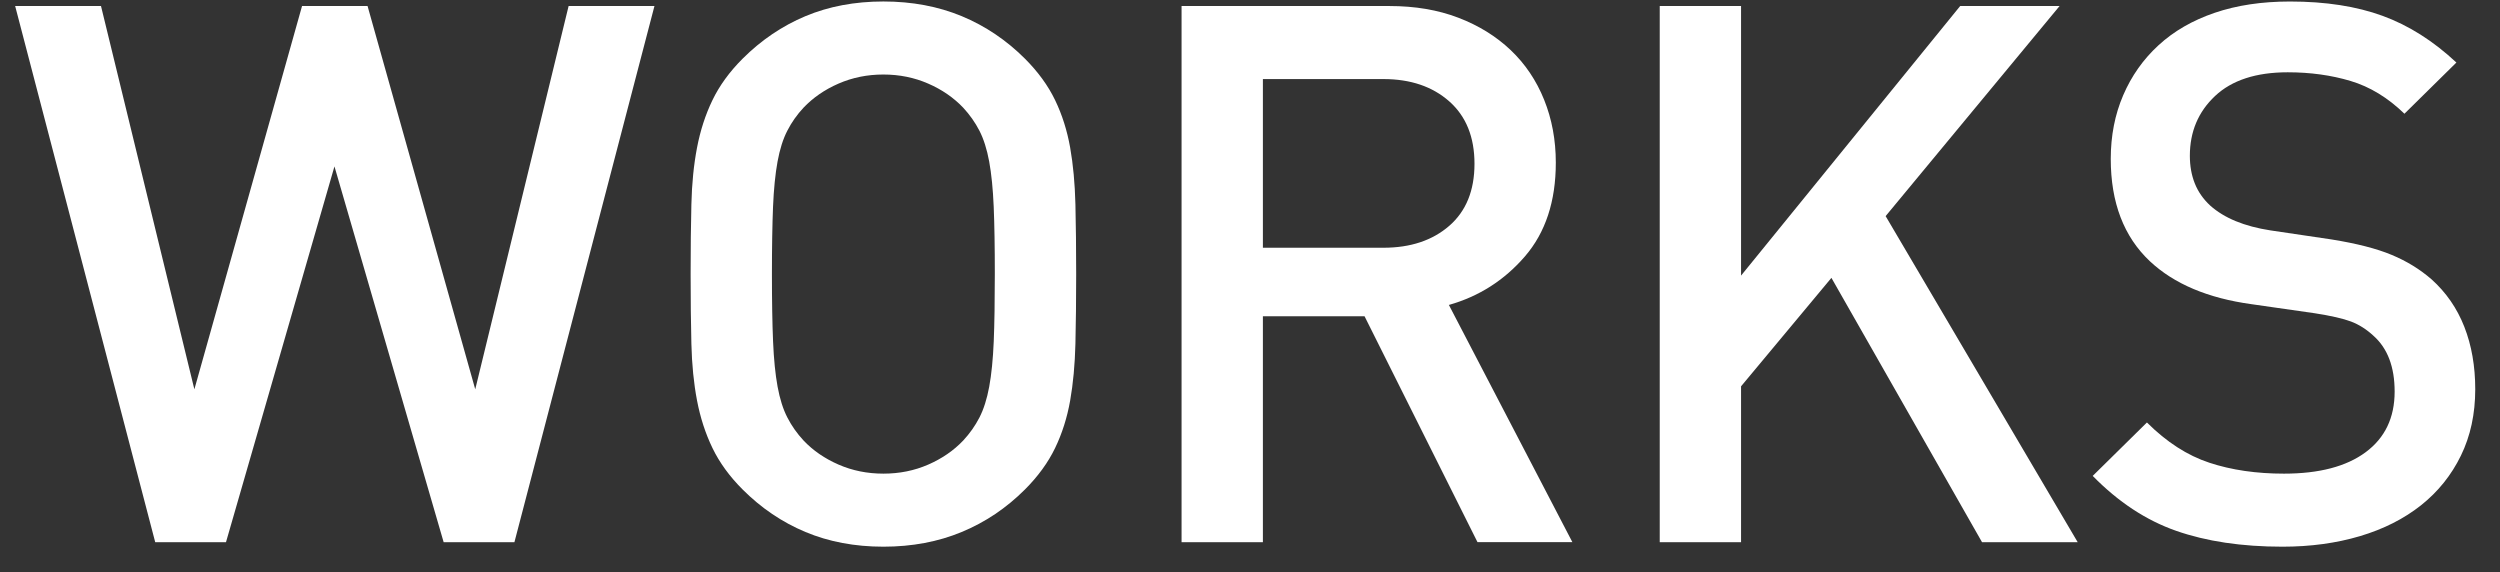 <?xml version="1.0" encoding="utf-8"?>
<!-- Generator: Adobe Illustrator 15.1.0, SVG Export Plug-In  -->
<!DOCTYPE svg PUBLIC "-//W3C//DTD SVG 1.1//EN" "http://www.w3.org/Graphics/SVG/1.1/DTD/svg11.dtd">
<svg version="1.1"
	 xmlns="http://www.w3.org/2000/svg" xmlns:xlink="http://www.w3.org/1999/xlink" xmlns:a="http://ns.adobe.com/AdobeSVGViewerExtensions/3.0/"
	 x="0px" y="0px" width="83px" height="19px" viewBox="0 0 83 19" enable-background="new 0 0 83 19" xml:space="preserve">
<rect x="0" y="0" width="83" height="19" fill="#333333" stroke="none"/>
<defs>
</defs>
<path fill="#FFFFFF" d="M17.079,18h-2.35L11.104,5.525L7.503,18h-2.35L0.503,0.2h2.85l3.1,12.725L10.028,0.2h2.175l3.575,12.725
	l3.1-12.725h2.85L17.079,18z"/>
<path fill="#FFFFFF" d="M35.704,11.412c-0.017,0.692-0.075,1.321-0.175,1.888c-0.1,0.567-0.267,1.092-0.5,1.575
	s-0.567,0.941-1,1.375c-0.617,0.617-1.317,1.088-2.1,1.412c-0.783,0.325-1.65,0.488-2.6,0.488c-0.95,0-1.813-0.163-2.588-0.488
	c-0.775-0.324-1.471-0.795-2.087-1.412c-0.434-0.434-0.767-0.892-1-1.375s-0.404-1.008-0.512-1.575
	c-0.109-0.566-0.171-1.195-0.188-1.888c-0.017-0.691-0.025-1.462-0.025-2.313c0-0.85,0.008-1.62,0.025-2.313
	c0.016-0.691,0.079-1.32,0.188-1.887c0.108-0.566,0.279-1.092,0.512-1.575s0.566-0.941,1-1.375c0.617-0.616,1.313-1.088,2.087-1.413
	c0.775-0.324,1.638-0.487,2.588-0.487c0.95,0,1.816,0.163,2.6,0.487c0.783,0.325,1.483,0.797,2.1,1.413
	c0.433,0.434,0.767,0.892,1,1.375s0.4,1.009,0.5,1.575s0.158,1.195,0.175,1.887C35.72,7.479,35.729,8.25,35.729,9.1
	C35.729,9.95,35.72,10.721,35.704,11.412z M32.991,6.862c-0.025-0.591-0.075-1.091-0.15-1.5c-0.075-0.408-0.184-0.75-0.325-1.024
	c-0.142-0.275-0.321-0.529-0.538-0.763c-0.317-0.333-0.705-0.601-1.163-0.8c-0.458-0.2-0.954-0.301-1.487-0.301
	c-0.534,0-1.029,0.101-1.488,0.301c-0.458,0.199-0.846,0.467-1.163,0.8c-0.217,0.233-0.396,0.487-0.537,0.763
	c-0.142,0.274-0.25,0.616-0.325,1.024c-0.075,0.409-0.125,0.909-0.15,1.5C25.641,7.454,25.628,8.2,25.628,9.1
	c0,0.9,0.013,1.646,0.038,2.238s0.075,1.092,0.15,1.5s0.183,0.75,0.325,1.024c0.141,0.275,0.32,0.529,0.537,0.763
	c0.316,0.334,0.704,0.6,1.163,0.8s0.954,0.3,1.488,0.3c0.533,0,1.029-0.1,1.487-0.3c0.458-0.2,0.846-0.466,1.163-0.8
	c0.216-0.233,0.396-0.487,0.538-0.763c0.141-0.274,0.25-0.616,0.325-1.024c0.075-0.408,0.125-0.908,0.15-1.5
	C33.016,10.746,33.028,10,33.028,9.1C33.028,8.2,33.016,7.454,32.991,6.862z"/>
<path fill="#FFFFFF" d="M49.053,18l-3.75-7.5h-3.375V18h-2.7V0.2h6.9c0.85,0,1.612,0.129,2.288,0.388
	c0.675,0.258,1.254,0.616,1.737,1.074c0.483,0.459,0.854,1.009,1.112,1.65S51.653,4.65,51.653,5.4c0,1.283-0.342,2.32-1.025,3.112
	c-0.684,0.792-1.525,1.329-2.525,1.612l4.1,7.875H49.053z M48.116,3.366c-0.559-0.494-1.288-0.741-2.188-0.741h-4v5.6h4
	c0.9,0,1.629-0.242,2.188-0.728c0.558-0.485,0.837-1.172,0.837-2.06C48.953,4.551,48.674,3.859,48.116,3.366z"/>
<path fill="#FFFFFF" d="M65.803,18l-5-8.775l-3,3.601V18h-2.7V0.2h2.7v8.95l7.275-8.95h3.3l-5.775,6.975L68.979,18H65.803z"/>
<path fill="#FFFFFF" d="M81.703,15.125c-0.317,0.65-0.759,1.2-1.325,1.65c-0.567,0.449-1.242,0.791-2.025,1.024
	c-0.784,0.233-1.642,0.351-2.575,0.351c-1.35,0-2.525-0.176-3.525-0.525s-1.925-0.958-2.775-1.825l1.8-1.774
	c0.65,0.649,1.342,1.096,2.075,1.337c0.733,0.242,1.558,0.362,2.475,0.362c1.167,0,2.071-0.237,2.712-0.712
	c0.642-0.476,0.962-1.146,0.962-2.013c0-0.816-0.233-1.434-0.7-1.85c-0.234-0.217-0.484-0.375-0.75-0.476
	c-0.267-0.1-0.667-0.191-1.2-0.274l-2.1-0.301c-1.45-0.199-2.575-0.675-3.375-1.425c-0.867-0.816-1.3-1.95-1.3-3.399
	c0-0.767,0.137-1.471,0.413-2.113c0.275-0.641,0.666-1.195,1.175-1.662c0.508-0.467,1.129-0.825,1.862-1.075s1.566-0.375,2.5-0.375
	c1.184,0,2.208,0.159,3.075,0.476c0.866,0.316,1.683,0.833,2.45,1.55l-1.725,1.7c-0.55-0.533-1.146-0.896-1.788-1.088
	S76.703,2.4,75.953,2.4c-1.05,0-1.854,0.262-2.413,0.787c-0.559,0.525-0.837,1.188-0.837,1.987c0,0.334,0.054,0.638,0.163,0.913
	c0.108,0.274,0.279,0.521,0.512,0.737c0.466,0.417,1.133,0.691,2,0.825l2.025,0.3c0.833,0.134,1.5,0.304,2,0.513
	c0.5,0.208,0.941,0.479,1.325,0.813c0.483,0.434,0.846,0.958,1.087,1.574c0.242,0.617,0.363,1.309,0.363,2.075
	C82.178,13.742,82.02,14.475,81.703,15.125z"/>
<rect id="_x3C_スライス_x3E__7_" fill="none" width="83" height="19"/>
</svg>
